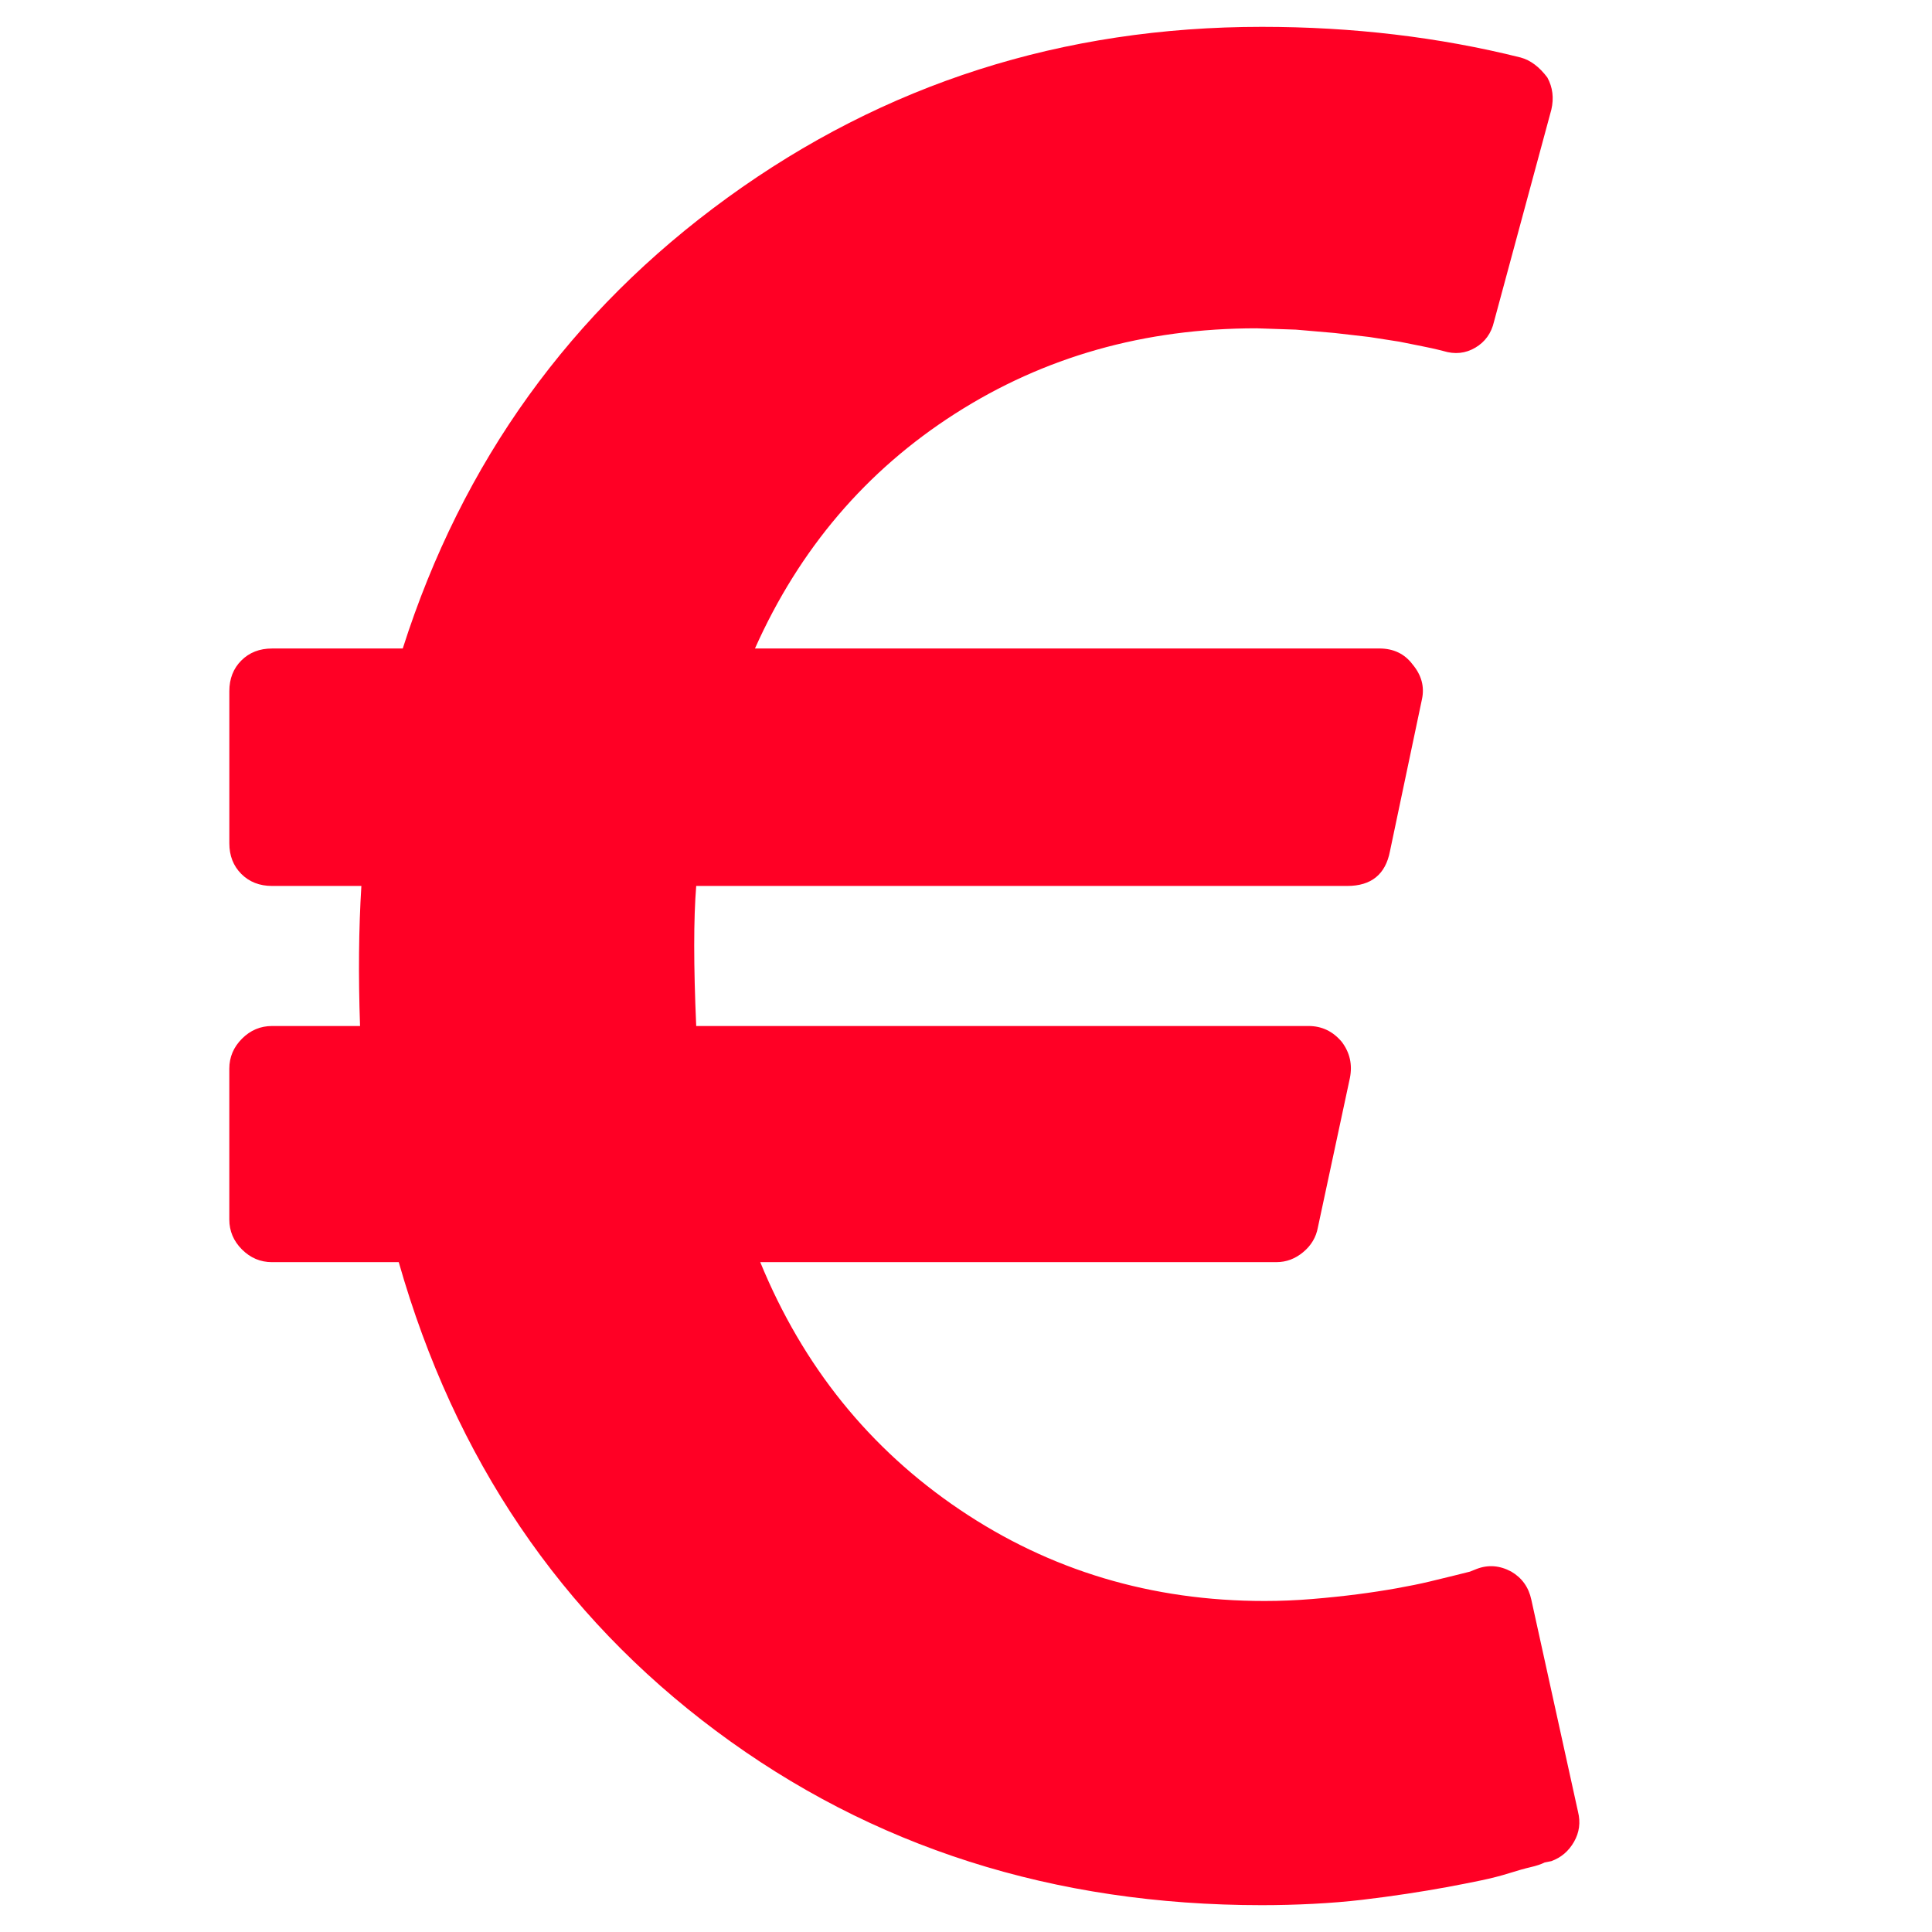 <?xml version="1.0" encoding="utf-8"?>
<!-- Generator: Adobe Illustrator 26.0.2, SVG Export Plug-In . SVG Version: 6.00 Build 0)  -->
<svg version="1.1" id="Laag_1" xmlns="http://www.w3.org/2000/svg" xmlns:xlink="http://www.w3.org/1999/xlink" x="0px" y="0px"
	 viewBox="0 0 100 100" style="enable-background:new 0 0 100 100;" xml:space="preserve">
<style type="text/css">
	.st0{fill:#FF0025;}
</style>
<path class="st0" d="M79.261,82.798l2.417,10.979c0.138,0.552,0.069,1.07-0.207,1.554c-0.276,0.483-0.667,0.817-1.174,1.001
	l-0.345,0.069c-0.184,0.092-0.426,0.173-0.725,0.242s-0.667,0.173-1.105,0.311s-0.932,0.265-1.485,0.38
	c-0.552,0.115-1.139,0.23-1.761,0.345c-0.621,0.115-1.312,0.23-2.071,0.345c-0.76,0.115-1.531,0.219-2.313,0.311
	c-0.783,0.092-1.623,0.161-2.52,0.207c-0.898,0.046-1.784,0.069-2.658,0.069c-10.772,0-20.185-3.004-28.241-9.011
	c-8.056-6.007-13.534-14.098-16.434-24.271h-6.56c-0.598,0-1.116-0.219-1.554-0.656c-0.437-0.437-0.656-0.955-0.656-1.554v-7.803
	c0-0.598,0.219-1.116,0.656-1.554c0.437-0.437,0.955-0.656,1.554-0.656h4.557c-0.092-2.624-0.069-5.041,0.069-7.25h-4.626
	c-0.644,0-1.174-0.207-1.588-0.621c-0.414-0.414-0.621-0.944-0.621-1.588v-7.872c0-0.644,0.207-1.174,0.621-1.588
	c0.414-0.414,0.944-0.621,1.588-0.621h6.767c3.084-9.667,8.689-17.446,16.814-23.339s17.343-8.838,27.654-8.838
	c4.695,0,9.161,0.529,13.396,1.588c0.506,0.138,0.967,0.483,1.381,1.036c0.276,0.506,0.345,1.059,0.207,1.657l-2.969,10.979
	c-0.138,0.598-0.46,1.047-0.967,1.346c-0.506,0.299-1.059,0.357-1.657,0.173l-0.276-0.069c-0.184-0.046-0.449-0.104-0.794-0.173
	l-1.208-0.242l-1.554-0.242l-1.795-0.207l-2.002-0.173l-2.037-0.069c-5.8,0-11.002,1.473-15.605,4.419s-8.056,6.997-10.357,12.153
	h32.315c0.737,0,1.312,0.276,1.726,0.829c0.46,0.552,0.621,1.151,0.483,1.795l-1.657,7.872c-0.23,1.197-0.967,1.795-2.21,1.795
	H36.036c-0.138,1.703-0.138,4.12,0,7.25H67.73c0.69,0,1.266,0.276,1.726,0.829c0.414,0.552,0.552,1.174,0.414,1.864l-1.657,7.734
	c-0.092,0.506-0.345,0.932-0.76,1.277c-0.414,0.345-0.875,0.518-1.381,0.518H39.35c2.21,5.386,5.651,9.655,10.323,12.809
	c4.672,3.153,9.932,4.73,15.778,4.73c0.829,0,1.657-0.035,2.486-0.104s1.6-0.15,2.313-0.242c0.714-0.092,1.392-0.196,2.037-0.311
	c0.644-0.115,1.208-0.23,1.692-0.345c0.483-0.115,0.909-0.219,1.277-0.311l0.829-0.207l0.345-0.138
	c0.598-0.23,1.197-0.184,1.795,0.138C78.777,81.671,79.123,82.154,79.261,82.798z"/>
</svg>
